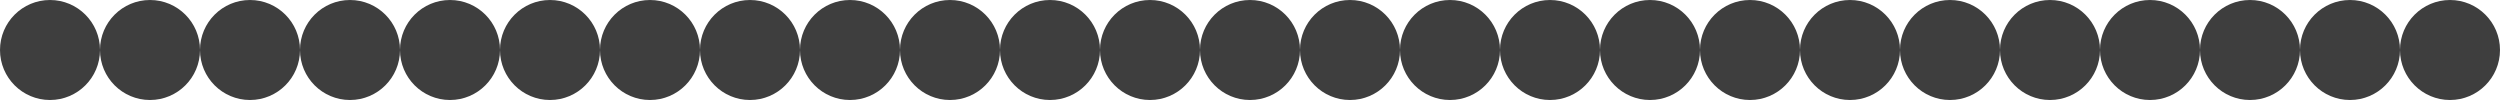 <?xml version="1.0" encoding="UTF-8"?> <svg xmlns="http://www.w3.org/2000/svg" width="1000" height="40" viewBox="0 0 1000 40" fill="none"><circle cx="20" cy="20" r="20" fill="#3E3E3E"></circle><circle cx="660" cy="20" r="20" fill="#3E3E3E"></circle><circle cx="340" cy="20" r="20" fill="#3E3E3E"></circle><circle cx="980" cy="20" r="20" fill="#3E3E3E"></circle><circle cx="180" cy="20" r="20" fill="#3E3E3E"></circle><circle cx="820" cy="20" r="20" fill="#3E3E3E"></circle><circle cx="500" cy="20" r="20" fill="#3E3E3E"></circle><circle cx="100" cy="20" r="20" fill="#3E3E3E"></circle><circle cx="740" cy="20" r="20" fill="#3E3E3E"></circle><circle cx="420" cy="20" r="20" fill="#3E3E3E"></circle><circle cx="260" cy="20" r="20" fill="#3E3E3E"></circle><circle cx="900" cy="20" r="20" fill="#3E3E3E"></circle><circle cx="580" cy="20" r="20" fill="#3E3E3E"></circle><circle cx="60" cy="20" r="20" fill="#3E3E3E"></circle><circle cx="700" cy="20" r="20" fill="#3E3E3E"></circle><circle cx="380" cy="20" r="20" fill="#3E3E3E"></circle><circle cx="220" cy="20" r="20" fill="#3E3E3E"></circle><circle cx="860" cy="20" r="20" fill="#3E3E3E"></circle><circle cx="540" cy="20" r="20" fill="#3E3E3E"></circle><circle cx="140" cy="20" r="20" fill="#3E3E3E"></circle><circle cx="780" cy="20" r="20" fill="#3E3E3E"></circle><circle cx="460" cy="20" r="20" fill="#3E3E3E"></circle><circle cx="300" cy="20" r="20" fill="#3E3E3E"></circle><circle cx="940" cy="20" r="20" fill="#3E3E3E"></circle><circle cx="620" cy="20" r="20" fill="#3E3E3E"></circle></svg> 